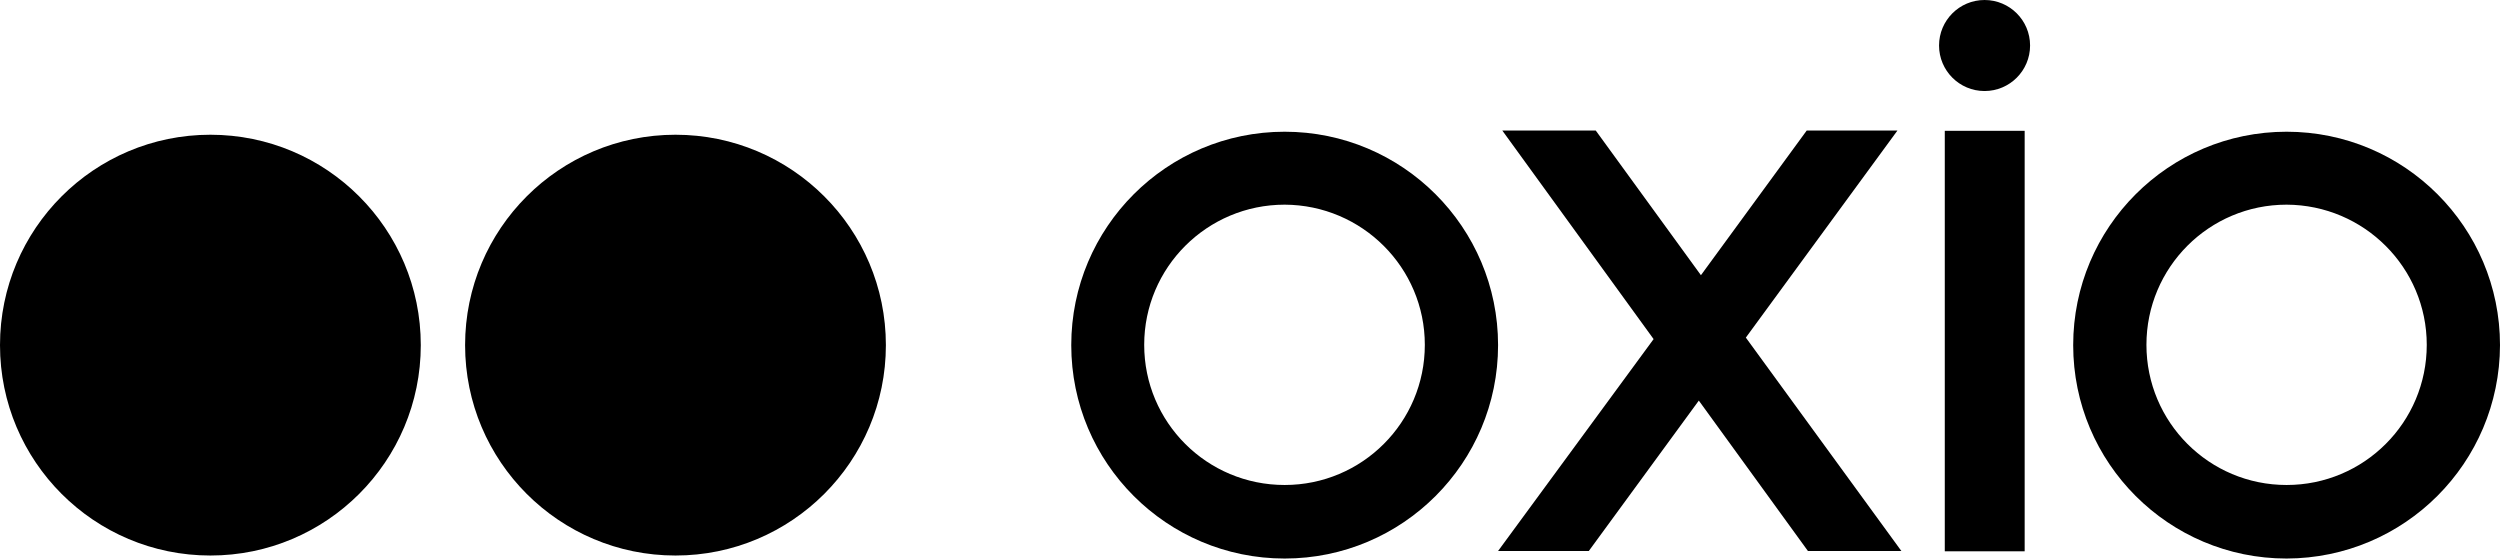 <?xml version="1.0" encoding="utf-8"?>
<!-- Generator: Adobe Illustrator 25.2.1, SVG Export Plug-In . SVG Version: 6.00 Build 0)  -->
<svg version="1.1" id="Calque_1" xmlns="http://www.w3.org/2000/svg" xmlns:xlink="http://www.w3.org/1999/xlink" x="0px" y="0px"
	 viewBox="0 0 829.4 185.3" style="enable-background:new 0 0 829.4 185.3;" xml:space="preserve">
<g id="Layer_2">
	<g id="Layer_1-2">
		<path d="M758.6,185.3c-39.1,0-70.8-31.7-70.8-70.8s31.7-70.8,70.8-70.8c39.1,0,70.8,31.7,70.8,70.8c0,0,0,0,0,0
			C829.3,153.6,797.7,185.2,758.6,185.3z M758.6,67.9c-25.7,0-46.5,20.8-46.5,46.5s20.8,46.5,46.5,46.5s46.5-20.8,46.5-46.5v0
			C805.1,88.8,784.3,68,758.6,67.9z"/>
		<path d="M426.2,185.3c-39.1,0-70.8-31.7-70.8-70.8s31.7-70.8,70.8-70.8c39.1,0,70.8,31.7,70.8,70.8
			C497,153.6,465.3,185.3,426.2,185.3z M426.2,67.9c-25.7,0-46.6,20.8-46.6,46.5s20.8,46.5,46.6,46.5c25.7,0,46.5-20.8,46.5-46.5v0
			C472.7,88.8,451.9,68,426.2,67.9z"/>
		<path d="M563.6,132.9l-36.5,49.9H497l51.6-70.3l-50.2-69.2h31l34.9,48l35.1-48h30.1L579.2,112l51.6,70.8h-31L563.6,132.9z"/>
		<path d="M645.2,43.4h26.5v139.5h-26.5V43.4z"/>
		<circle cx="658.4" cy="15.1" r="15.1"/>
		<circle cx="224.1" cy="114.5" r="69.8"/>
		<circle cx="69.8" cy="114.5" r="69.8"/>
	</g>
</g>
</svg>
